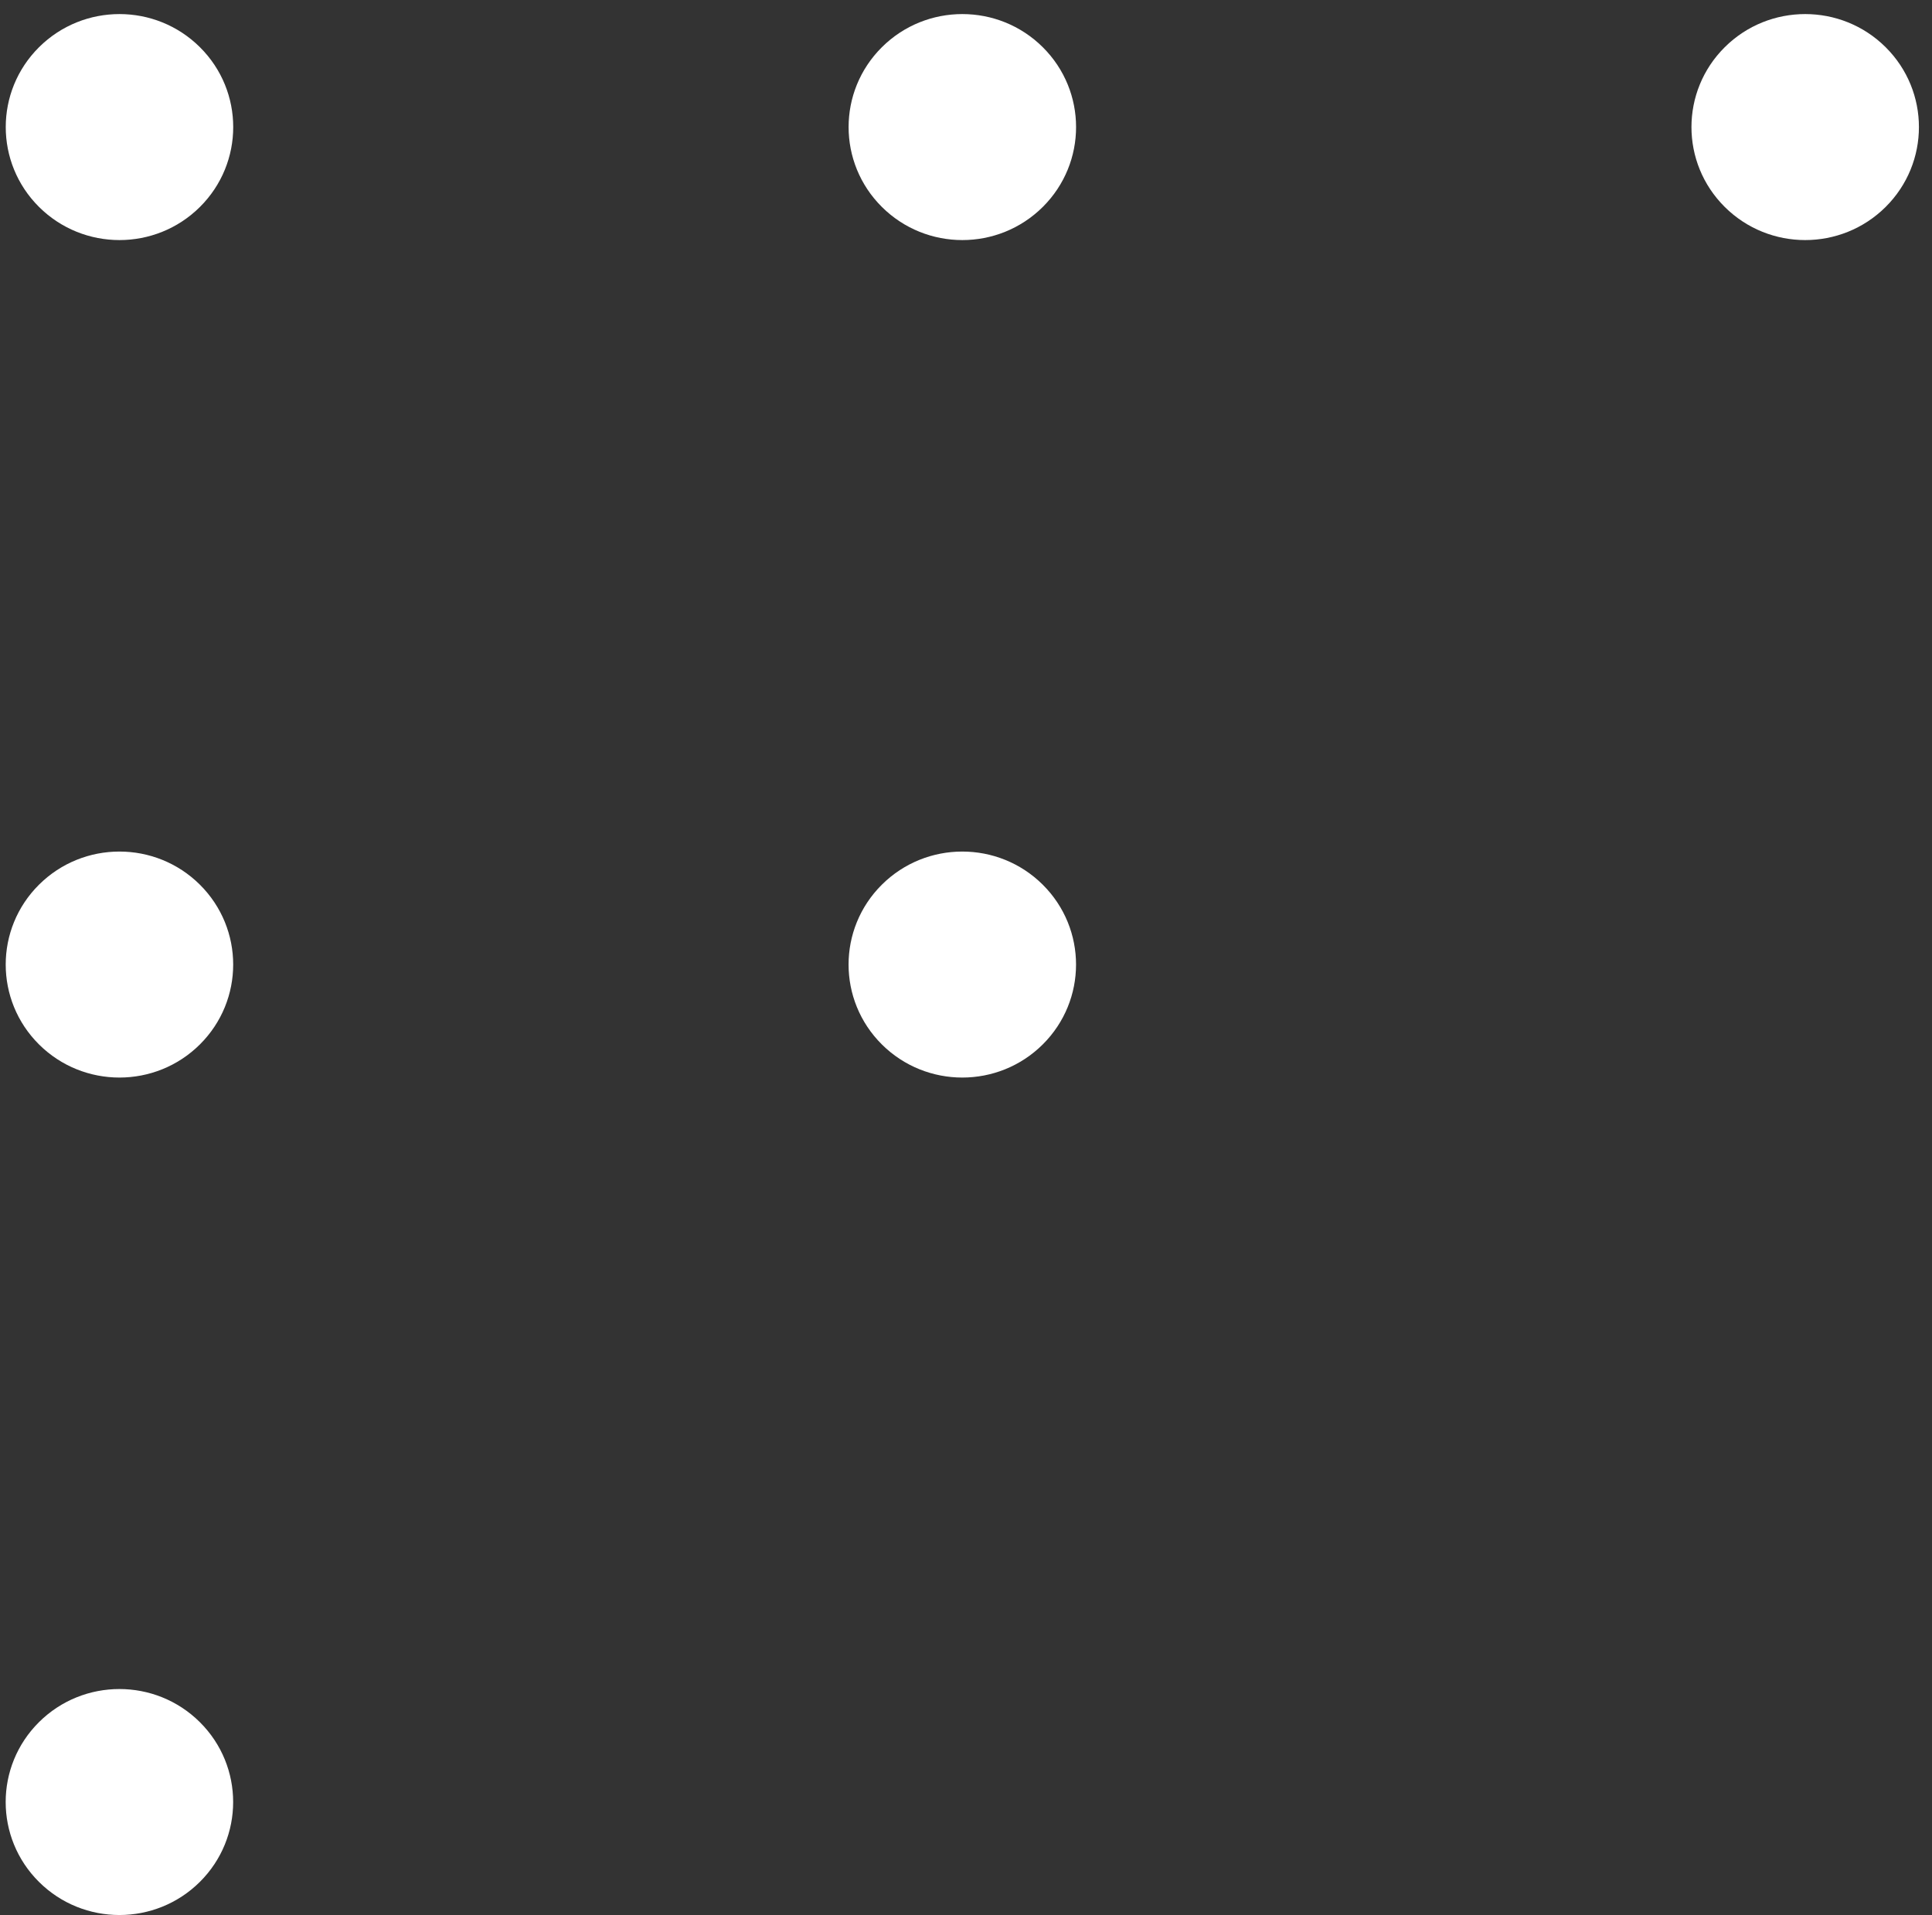 <?xml version="1.0" encoding="UTF-8"?>
<svg xmlns="http://www.w3.org/2000/svg" xmlns:xlink="http://www.w3.org/1999/xlink" width="115px" height="114px" viewBox="0 0 115 114" version="1.1">
  <rect x="0" y="0" width="115" height="114" fill="#333333" stroke="none"/>
  <title>Group 28</title>
  <g id="Page-1" stroke="none" stroke-width="1" fill="none" fill-rule="evenodd">
    <g id="Desktop---large" transform="translate(-163, -5084)" fill="#FFFFFF">
      <g id="Group-28" transform="translate(163.338, 5084.838)">
        <path d="M52.157,1.97 C54.801,-0.657 59.087,-0.657 61.731,1.97 C64.375,4.597 64.375,8.855 61.731,11.482 C59.087,14.109 54.801,14.109 52.157,11.482 C49.513,8.855 49.513,4.597 52.157,1.97" id="Fill-4" transform="translate(56.944, 6.726) scale(-1, -1) translate(-56.944, -6.726)"></path>
        <path d="M1.985,51.82 C4.629,49.193 8.915,49.193 11.559,51.82 C14.203,54.447 14.203,58.705 11.559,61.332 C8.915,63.959 4.629,63.959 1.985,61.332 C-0.659,58.705 -0.659,54.447 1.985,51.82" id="Fill-6" transform="translate(6.772, 56.576) scale(-1, -1) translate(-6.772, -56.576)"></path>
        <path d="M52.155,51.82 C54.799,49.193 59.085,49.193 61.729,51.82 C64.373,54.447 64.373,58.705 61.729,61.332 C59.085,63.959 54.799,63.959 52.155,61.332 C49.511,58.705 49.511,54.447 52.155,51.82" id="Fill-14" transform="translate(56.942, 56.576) scale(-1, -1) translate(-56.942, -56.576)"></path>
        <path d="M102.327,1.97 C104.971,-0.657 109.257,-0.657 111.901,1.97 C114.545,4.597 114.545,8.855 111.901,11.482 C109.257,14.109 104.971,14.109 102.327,11.482 C99.683,8.855 99.683,4.597 102.327,1.97" id="Fill-11"></path>
        <path d="M1.983,101.67 C4.627,99.043 8.913,99.043 11.557,101.67 C14.201,104.297 14.201,108.554 11.557,111.181 C8.913,113.808 4.627,113.808 1.983,111.181 C-0.661,108.554 -0.661,104.297 1.983,101.67" id="Fill-16"></path>
        <path d="M1.987,1.97 C4.631,-0.657 8.917,-0.657 11.561,1.97 C14.205,4.597 14.205,8.855 11.561,11.482 C8.917,14.109 4.631,14.109 1.987,11.482 C-0.657,8.855 -0.657,4.597 1.987,1.97" id="Fill-29" transform="translate(6.774, 6.726) scale(-1, -1) translate(-6.774, -6.726)"></path>
      </g>
    </g>
  </g>
</svg>
